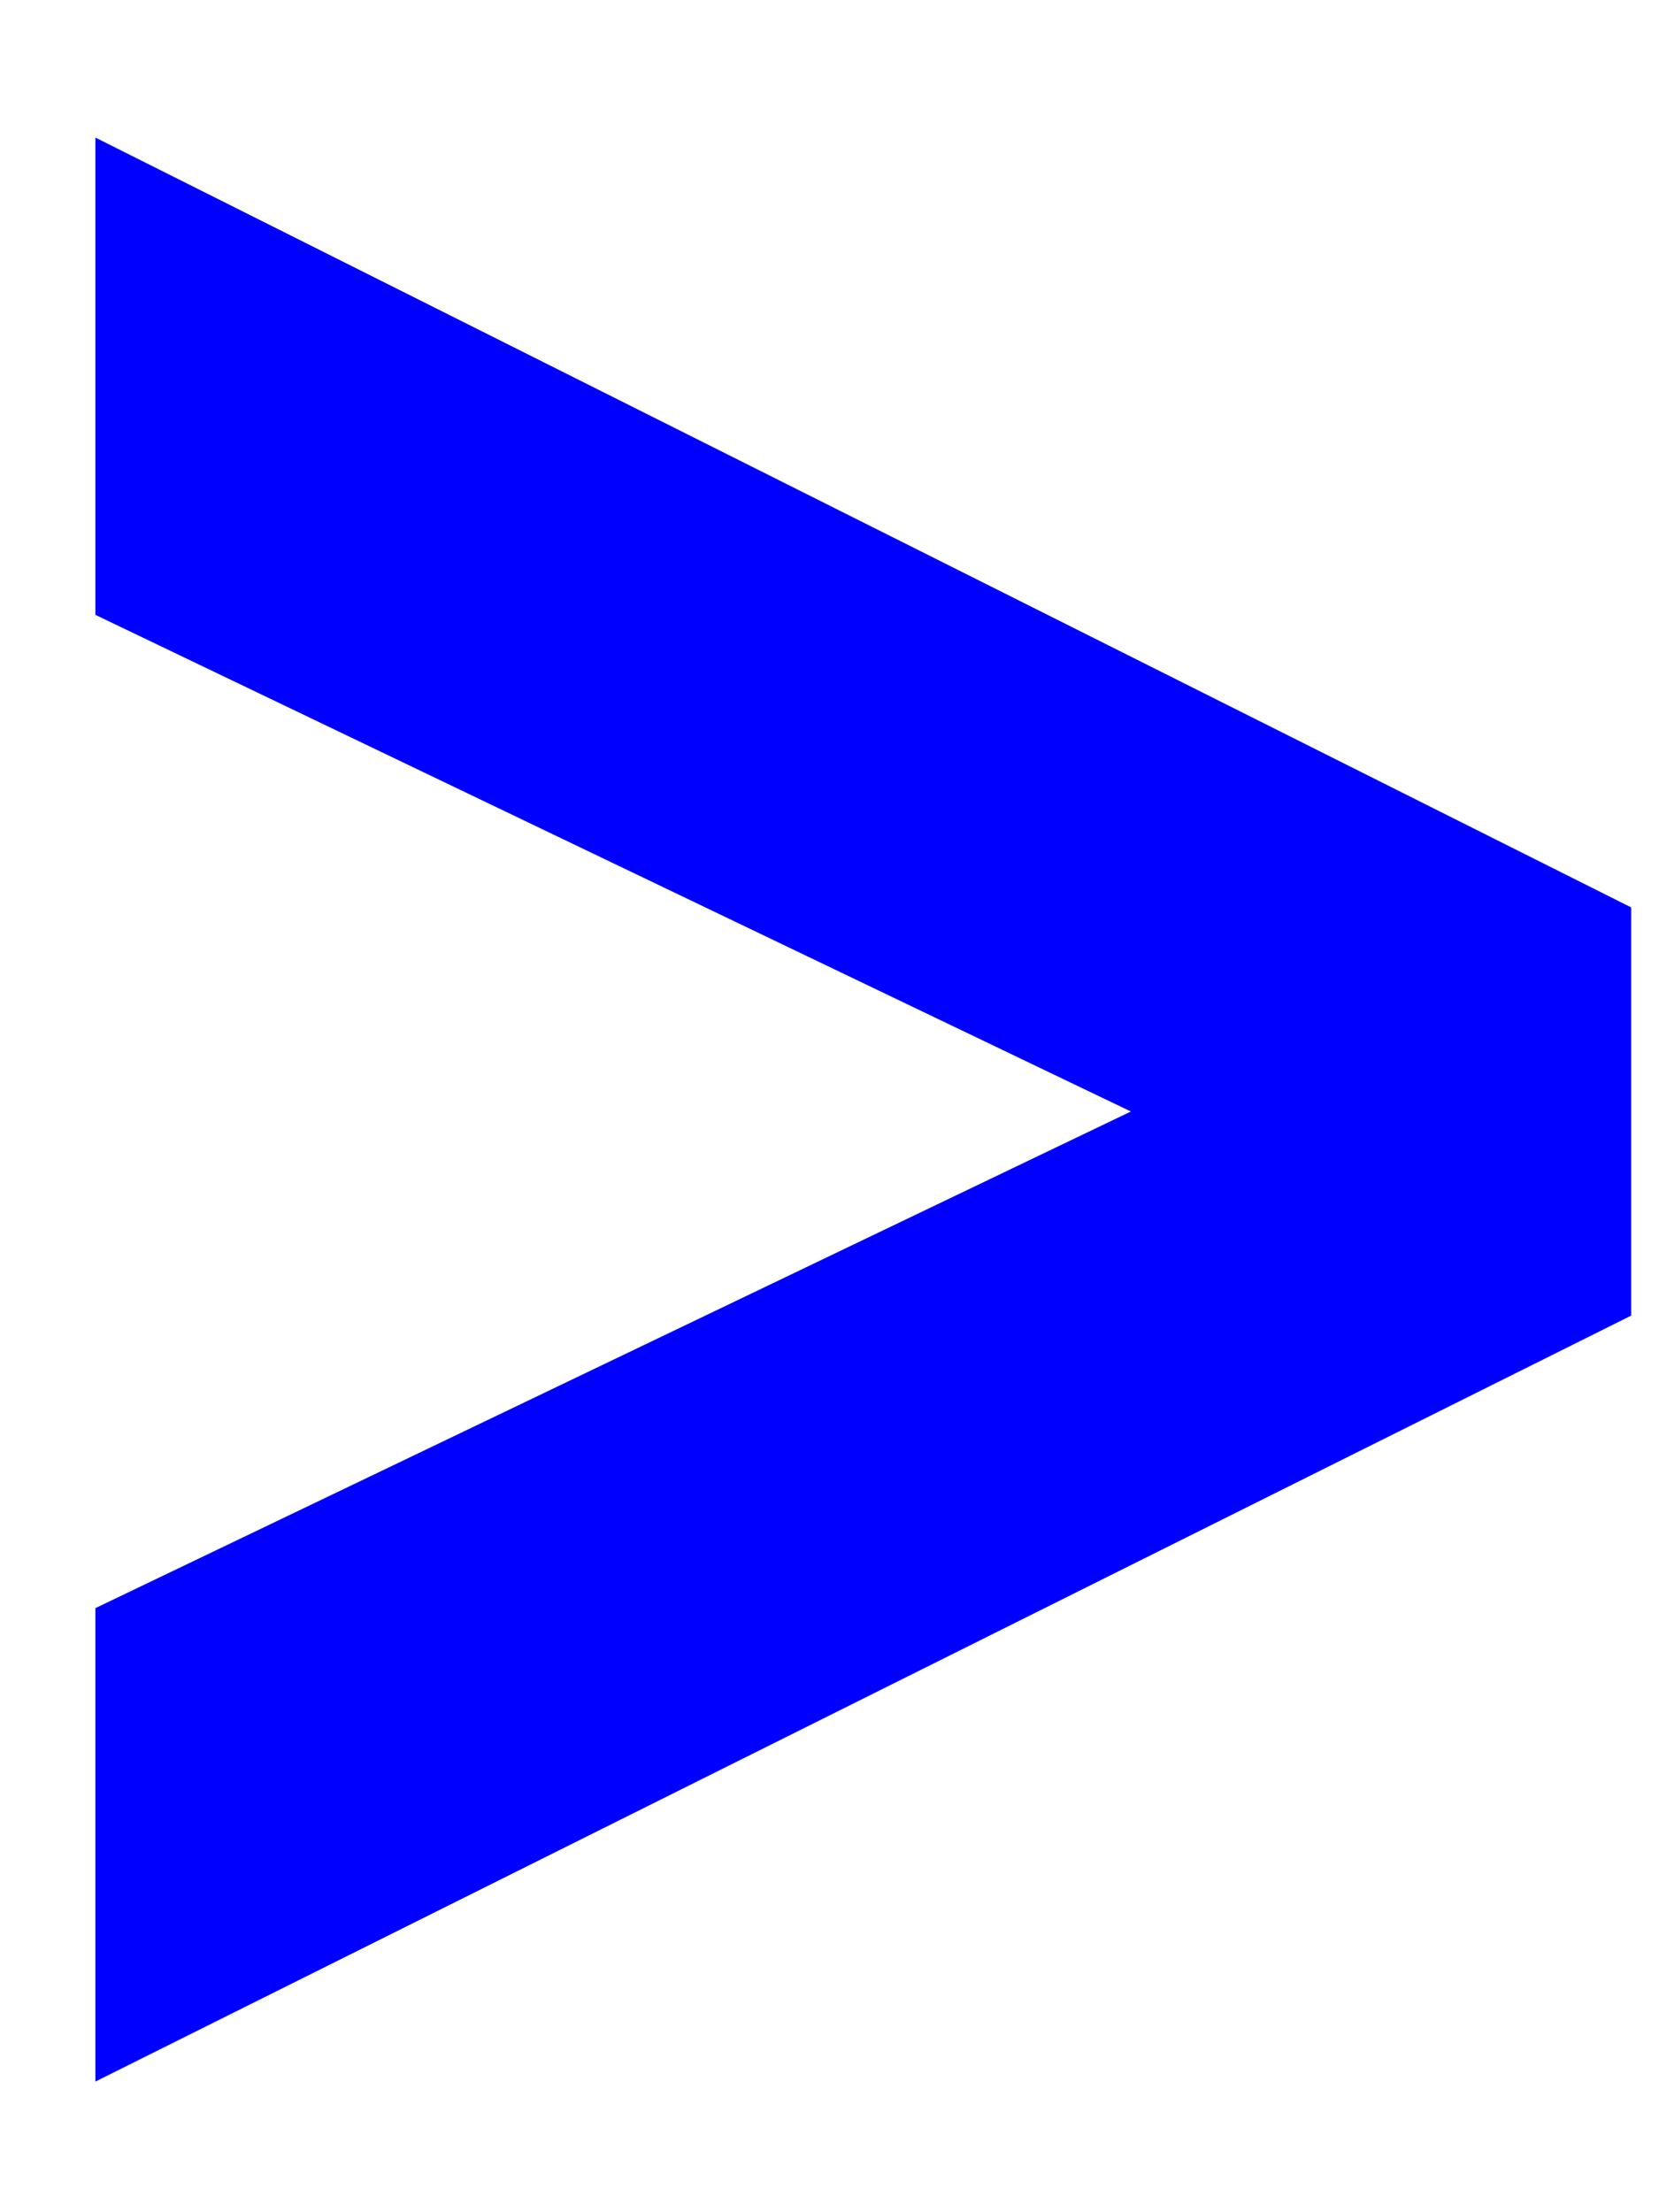 <svg width="12" height="16" viewBox="0 0 12 16" fill="none" xmlns="http://www.w3.org/2000/svg">
<path d="M0.69 15.055L11.799 9.515V6.563L0.69 0.995V4.447L8.18 8.039L0.69 11.631V15.055Z" fill="#0000FE"/>
</svg>
